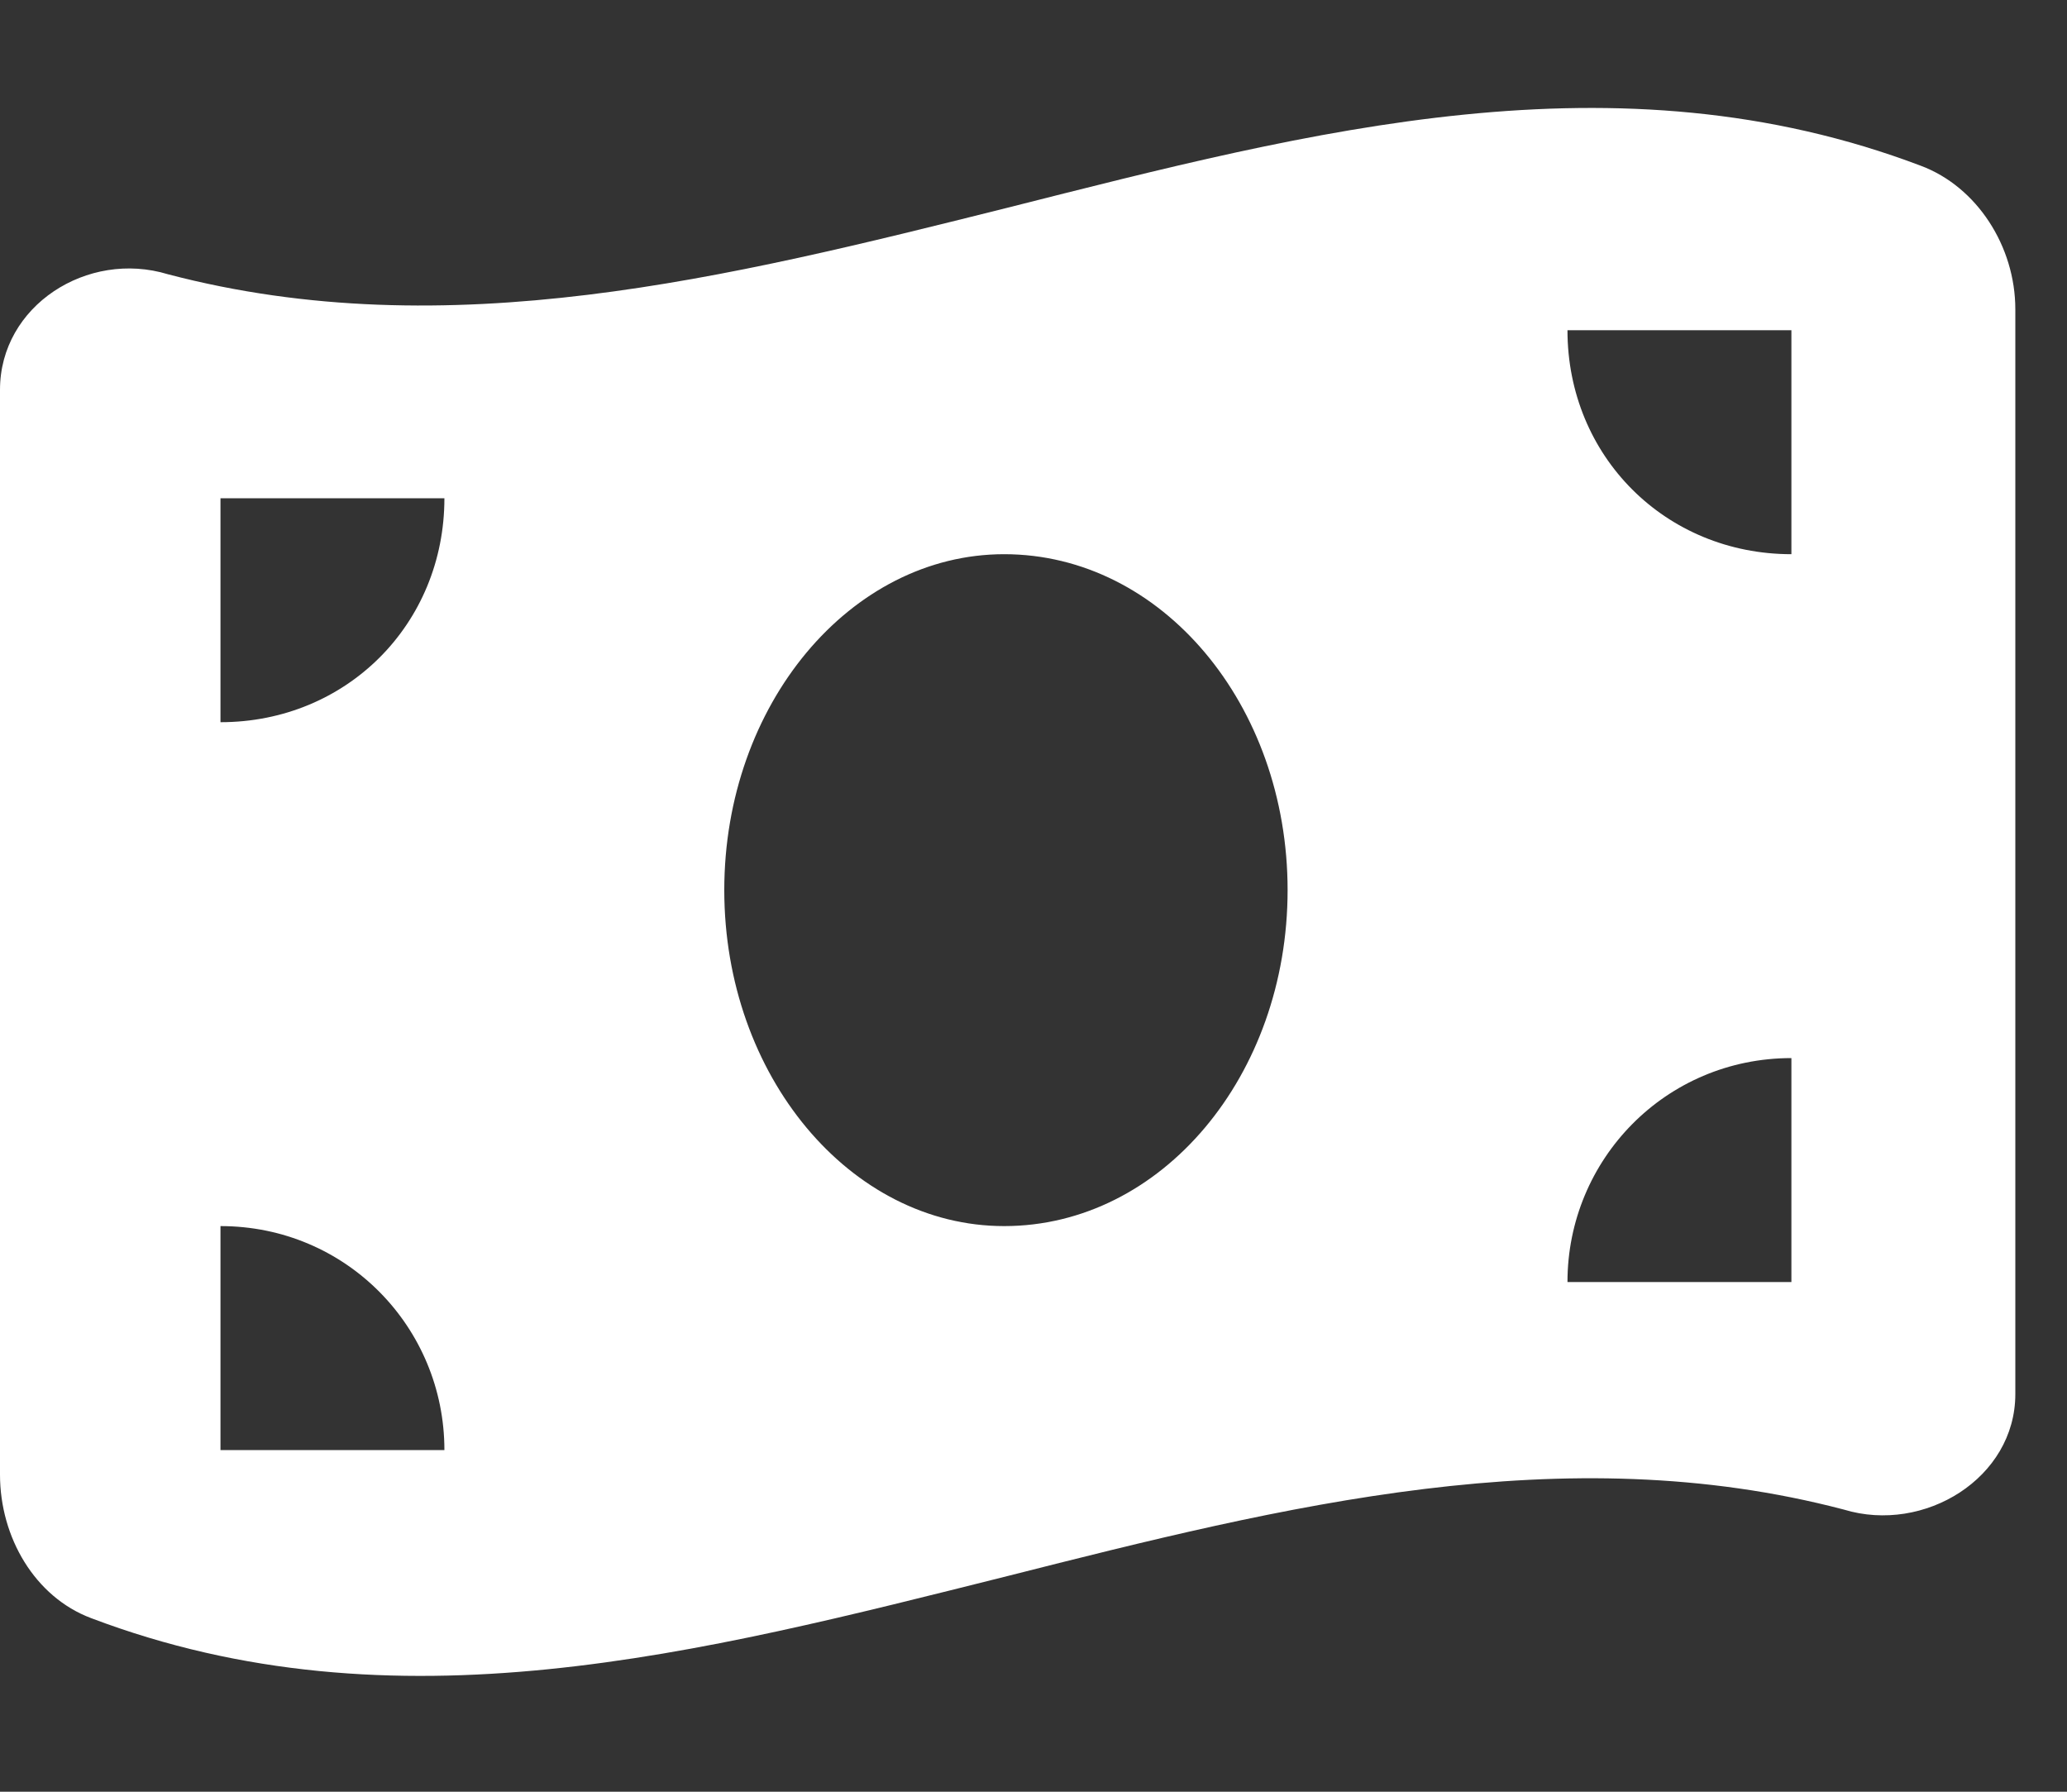 <?xml version="1.0" encoding="UTF-8"?> <svg xmlns="http://www.w3.org/2000/svg" width="15" height="13" viewBox="0 0 15 13" fill="none"><rect x="0" y="0" width="15" height="13" fill="#333333" stroke="none"/><path d="M1.219 1.99C3.25 2.523 5.281 2.015 7.312 1.507C9.521 0.949 11.73 0.365 13.94 1.203C14.346 1.355 14.625 1.787 14.625 2.244V10.115C14.625 10.724 13.965 11.13 13.381 10.953C11.35 10.419 9.318 10.927 7.312 11.435C5.078 11.994 2.869 12.578 0.66 11.74C0.254 11.587 0 11.156 0 10.699V2.828C0 2.218 0.635 1.812 1.219 1.99ZM7.287 8.896C8.43 8.896 9.344 7.804 9.344 6.458C9.344 5.113 8.43 4.021 7.287 4.021C6.17 4.021 5.256 5.113 5.256 6.458C5.256 7.804 6.17 8.896 7.287 8.896ZM1.6 10.521H3.225C3.225 9.632 2.514 8.896 1.6 8.896V10.521ZM1.6 3.615V5.24C2.514 5.24 3.225 4.529 3.225 3.615H1.6ZM13 7.677C12.086 7.677 11.375 8.414 11.375 9.302H13V7.677ZM11.375 2.396C11.375 3.31 12.086 4.021 13 4.021V2.396H11.375Z" fill="white"></path></svg> 
